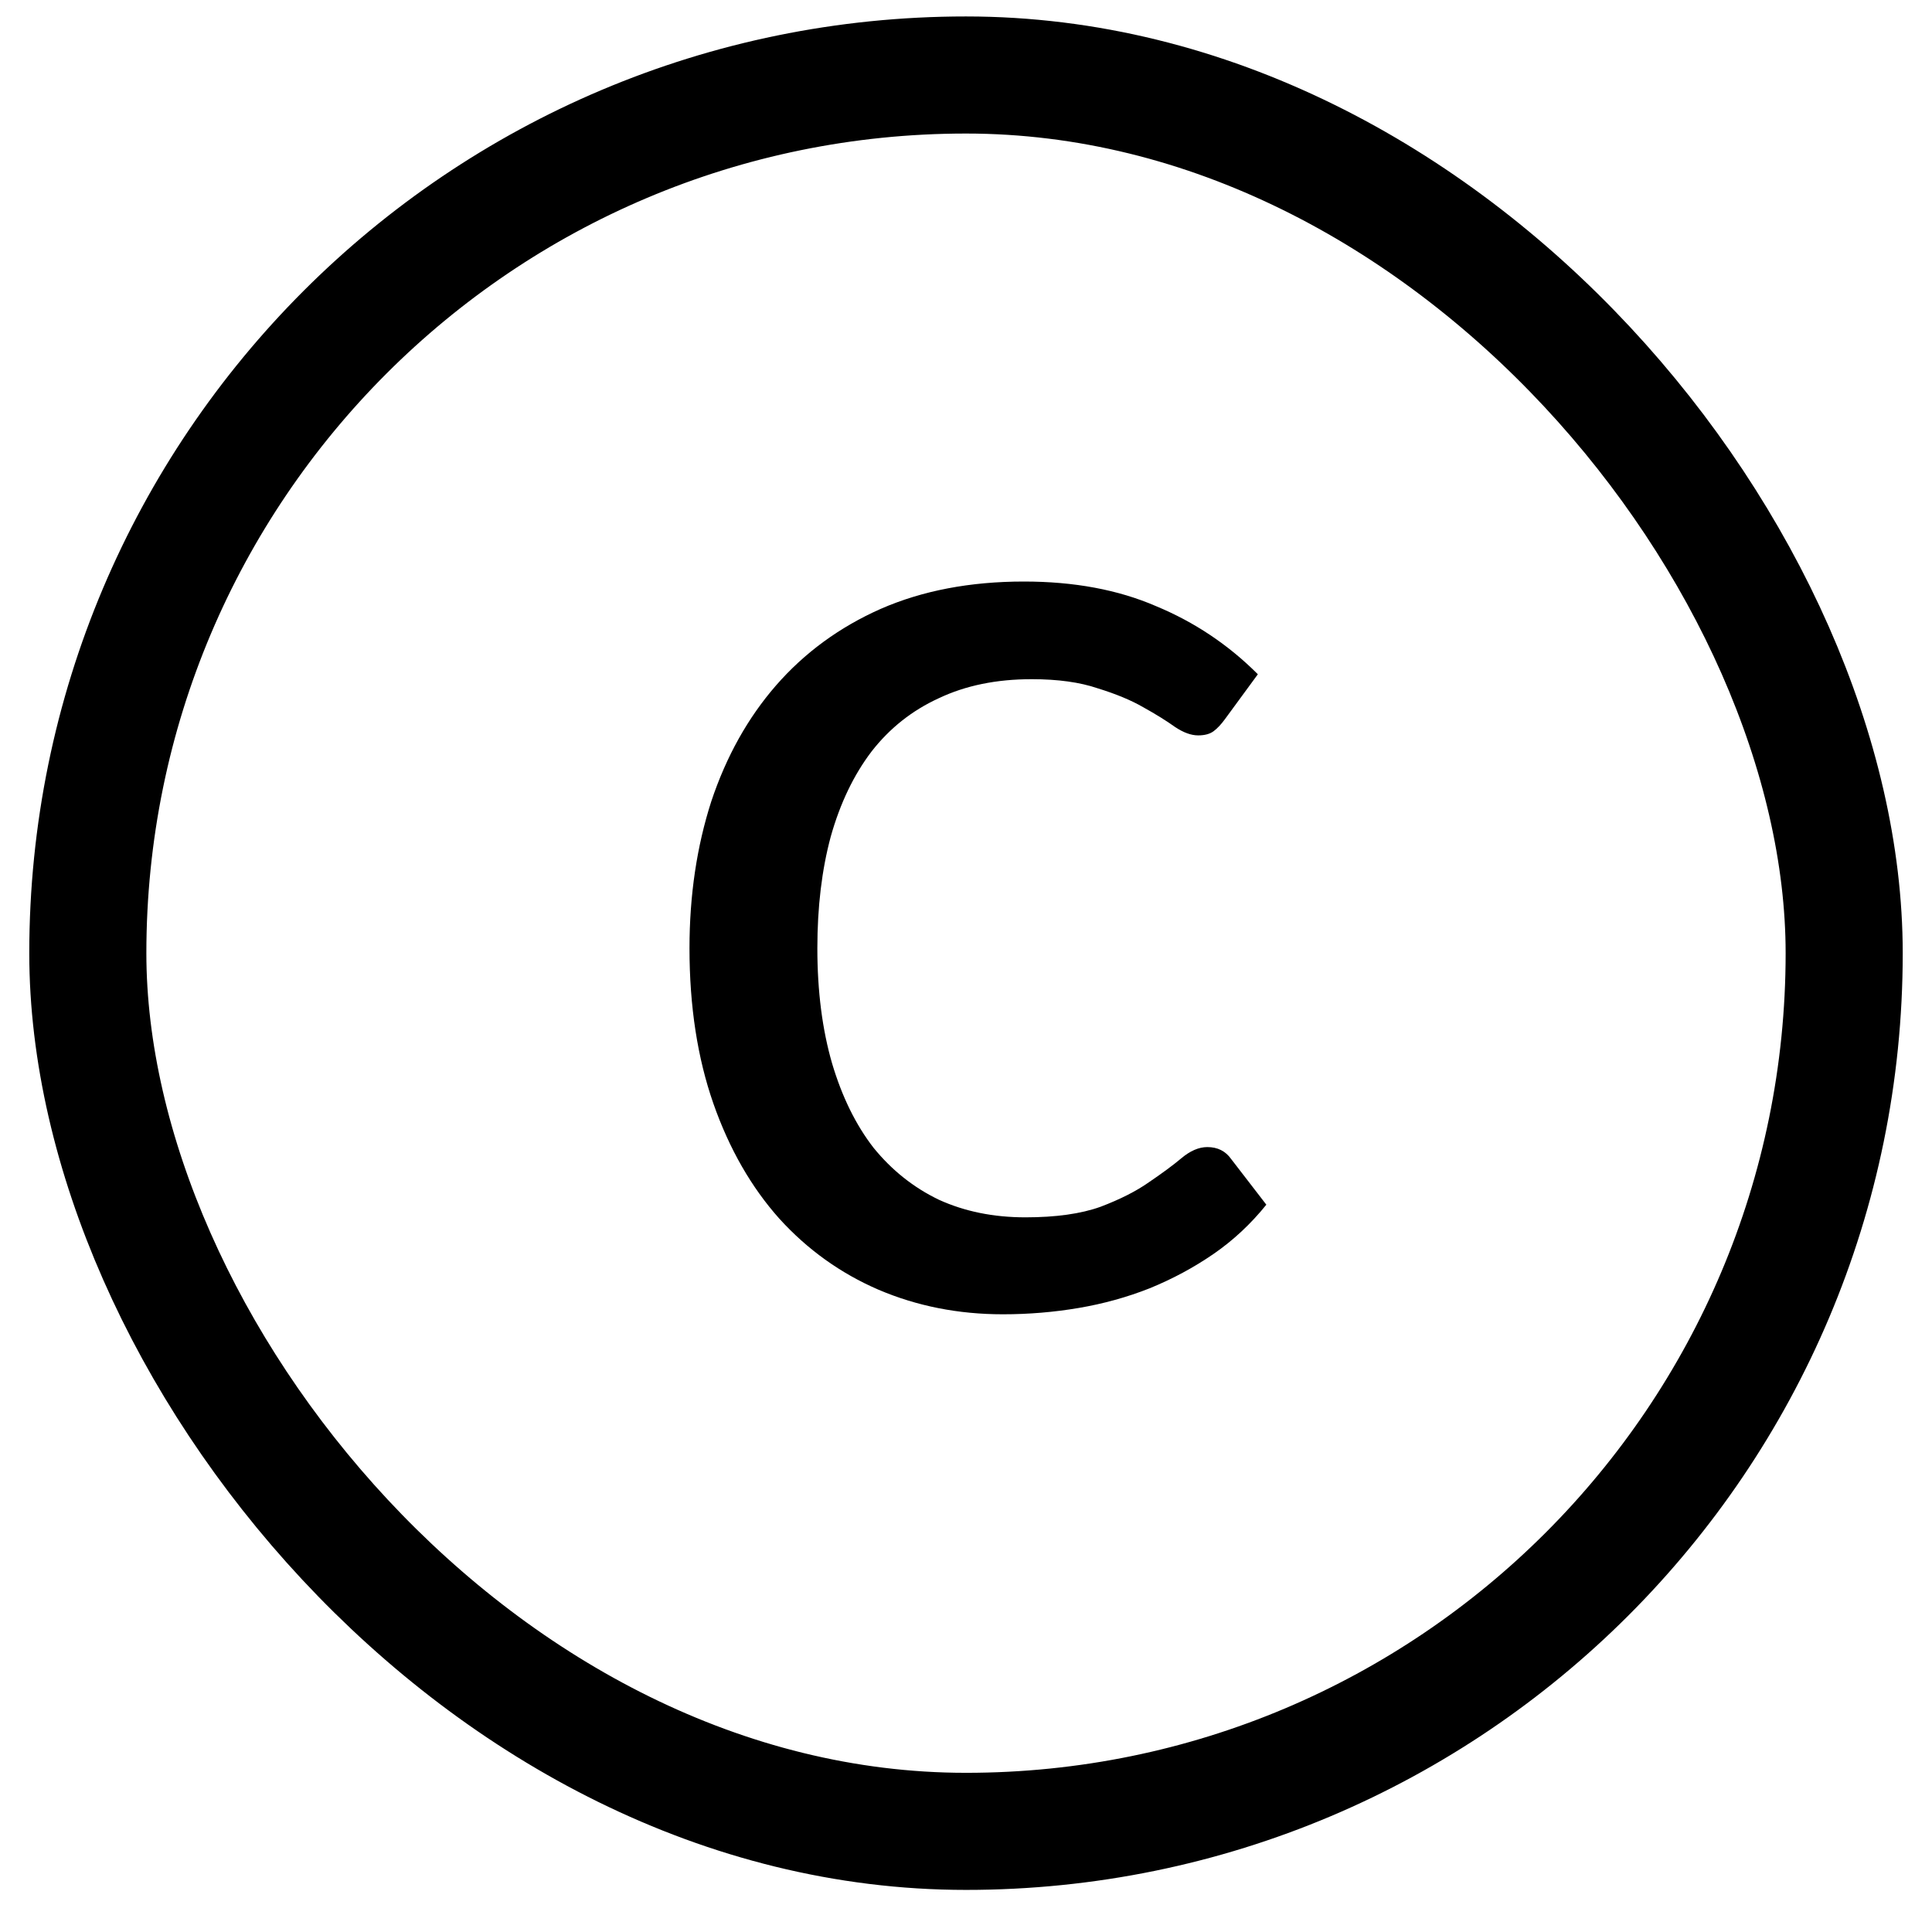 <svg width="33" height="33" viewBox="0 0 33 33" fill="none" xmlns="http://www.w3.org/2000/svg">
<rect x="1.5" y="1.281" width="30" height="30" rx="15" stroke="black" stroke-width="2"/>
<path d="M20.922 12.285C20.858 12.373 20.794 12.441 20.73 12.489C20.666 12.537 20.578 12.561 20.465 12.561C20.346 12.561 20.213 12.513 20.07 12.417C19.925 12.313 19.745 12.201 19.529 12.081C19.322 11.961 19.061 11.853 18.75 11.757C18.445 11.653 18.07 11.601 17.622 11.601C17.021 11.601 16.494 11.709 16.038 11.925C15.582 12.133 15.197 12.437 14.886 12.837C14.582 13.237 14.35 13.721 14.19 14.289C14.037 14.857 13.961 15.493 13.961 16.197C13.961 16.933 14.046 17.589 14.213 18.165C14.382 18.733 14.617 19.213 14.921 19.605C15.233 19.989 15.605 20.285 16.038 20.493C16.477 20.693 16.97 20.793 17.514 20.793C18.034 20.793 18.462 20.733 18.797 20.613C19.134 20.485 19.41 20.345 19.625 20.193C19.849 20.041 20.034 19.905 20.177 19.785C20.329 19.657 20.477 19.593 20.622 19.593C20.797 19.593 20.933 19.661 21.029 19.797L21.63 20.577C21.366 20.905 21.066 21.185 20.73 21.417C20.393 21.649 20.029 21.845 19.637 22.005C19.253 22.157 18.849 22.269 18.425 22.341C18.002 22.413 17.57 22.449 17.13 22.449C16.369 22.449 15.662 22.309 15.005 22.029C14.357 21.749 13.793 21.345 13.313 20.817C12.834 20.281 12.457 19.625 12.185 18.849C11.914 18.073 11.777 17.189 11.777 16.197C11.777 15.293 11.902 14.457 12.149 13.689C12.405 12.921 12.774 12.261 13.254 11.709C13.742 11.149 14.338 10.713 15.041 10.401C15.754 10.089 16.57 9.933 17.489 9.933C18.346 9.933 19.098 10.073 19.745 10.353C20.401 10.625 20.982 11.013 21.485 11.517L20.922 12.285Z" fill="black"/>
</svg>
